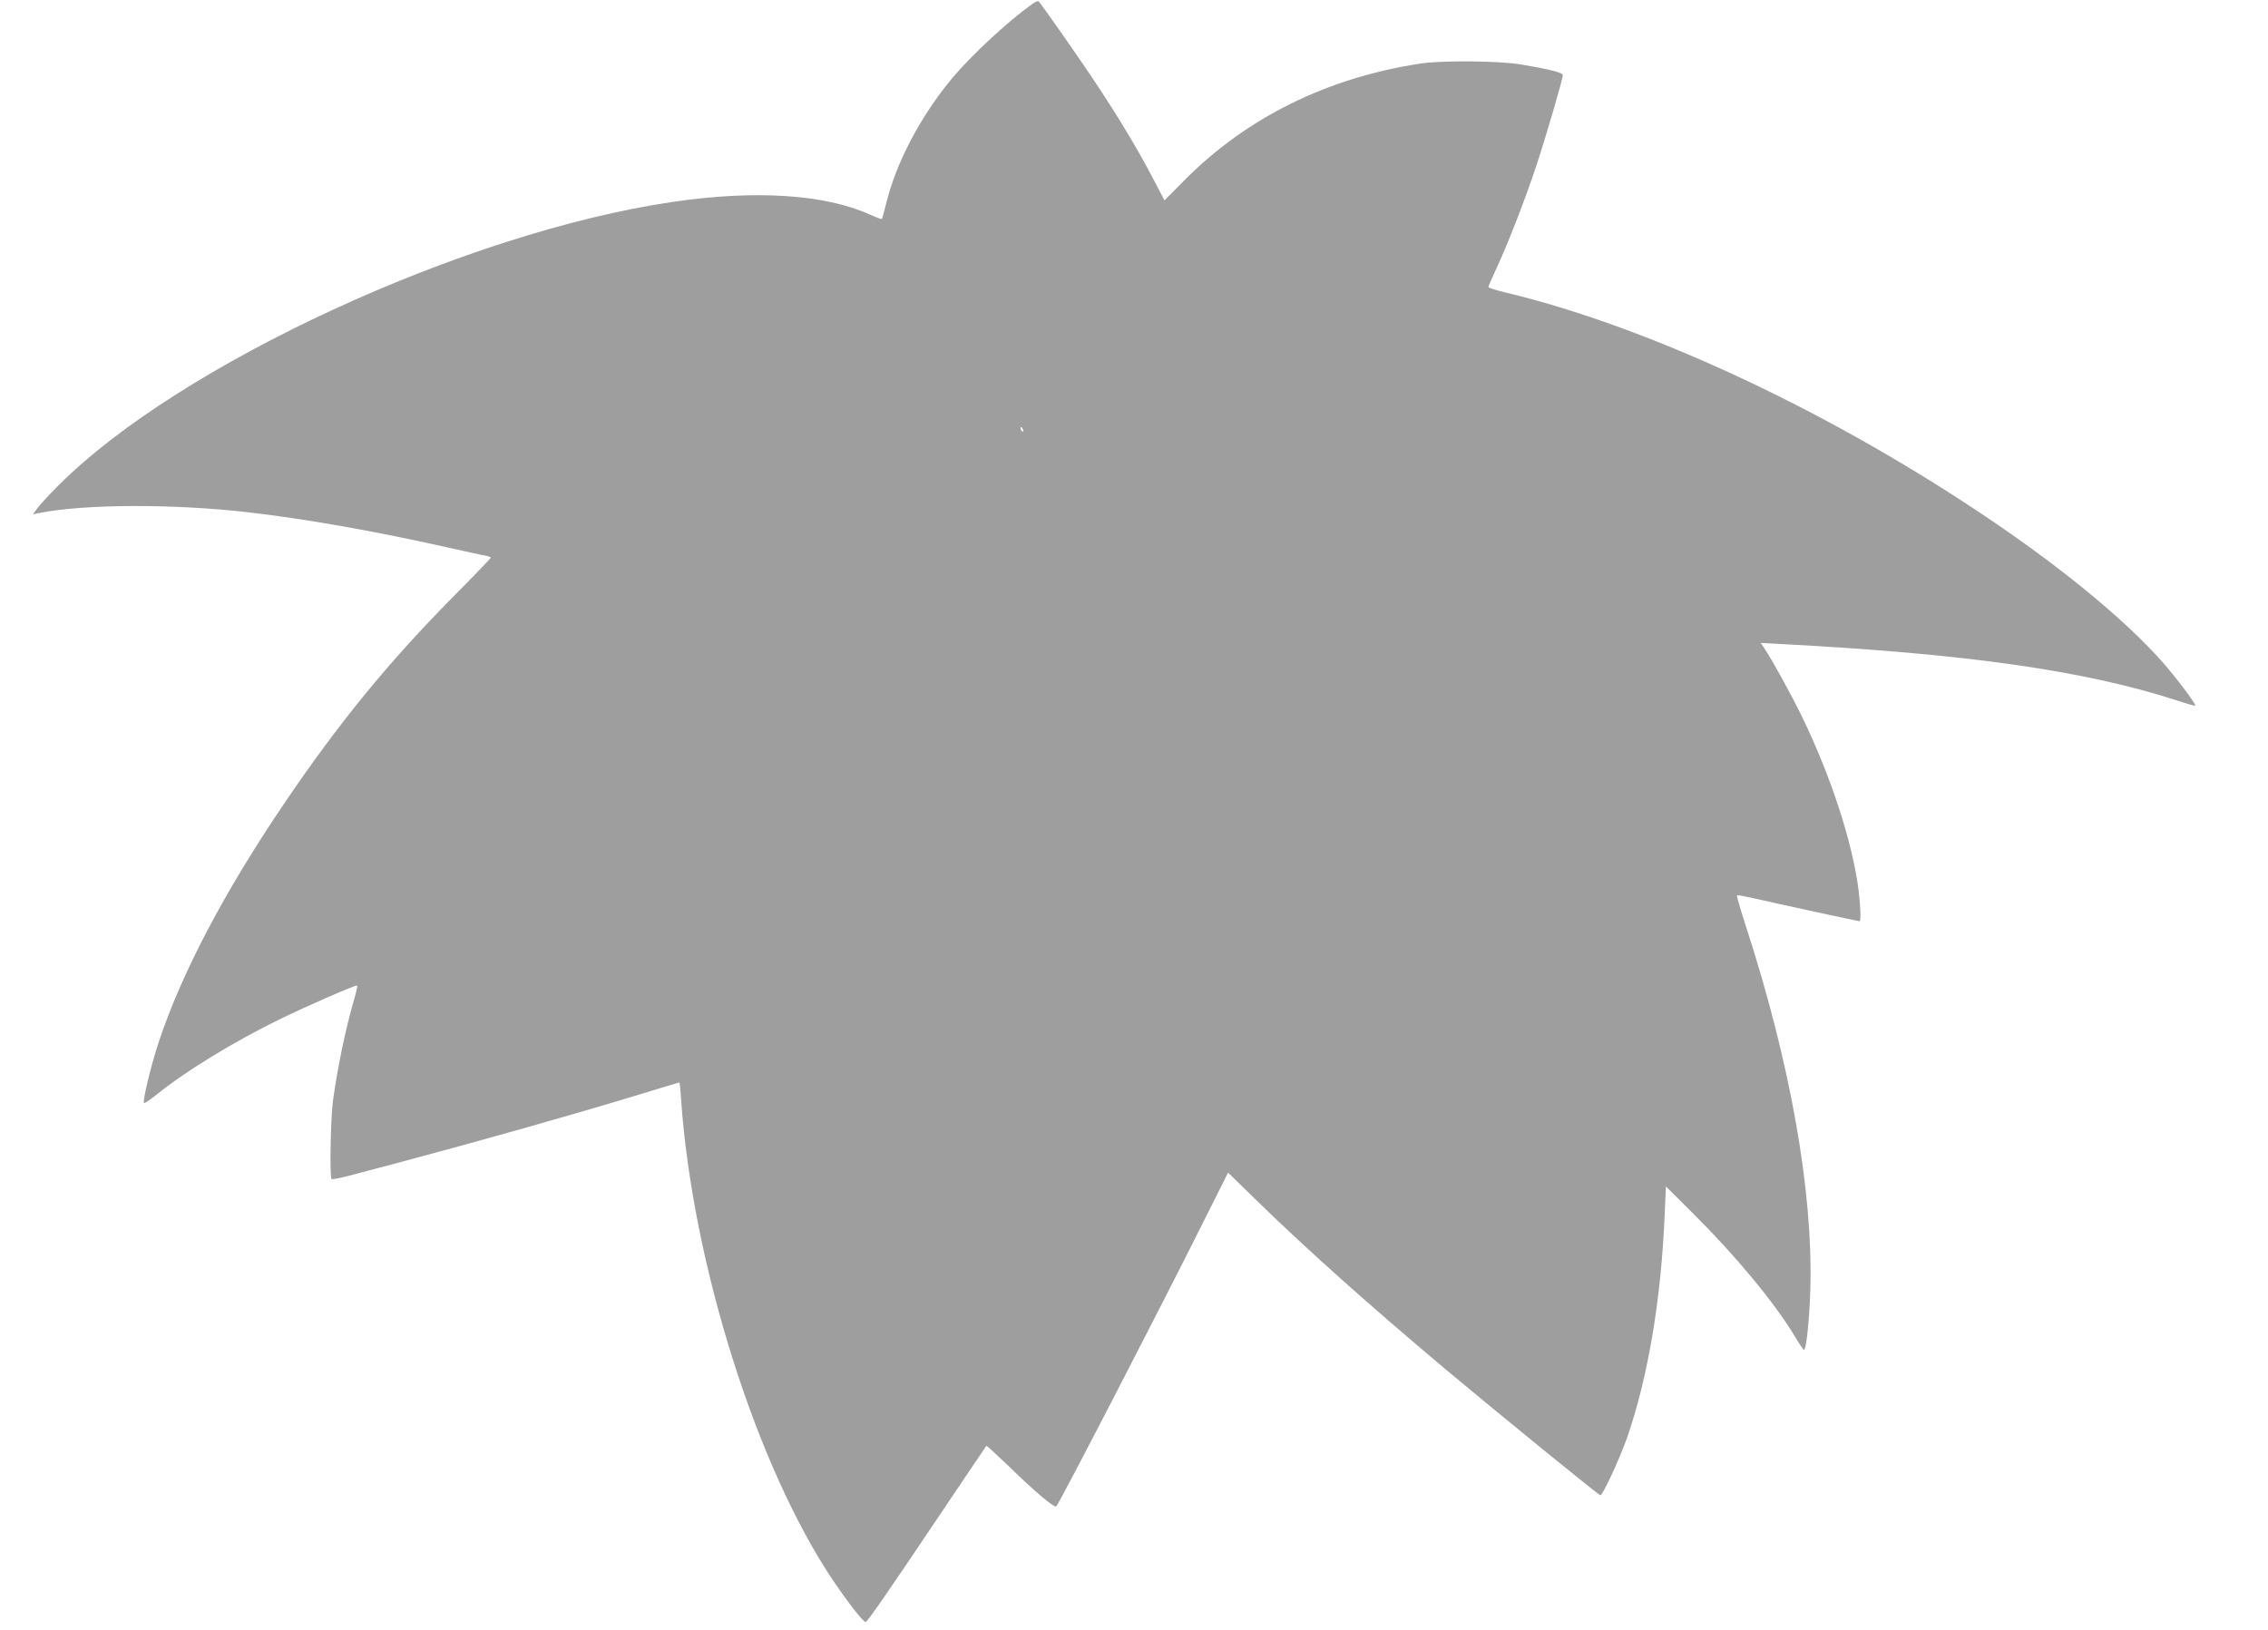 <?xml version="1.0" standalone="no"?>
<!DOCTYPE svg PUBLIC "-//W3C//DTD SVG 20010904//EN"
 "http://www.w3.org/TR/2001/REC-SVG-20010904/DTD/svg10.dtd">
<svg version="1.0" xmlns="http://www.w3.org/2000/svg"
 width="1280pt" height="920pt" viewBox="0 0 1280 920"
 preserveAspectRatio="xMidYMid meet">
<g transform="translate(0,920) scale(0.1,-0.1)"
fill="#9e9e9e" stroke="none">
<path d="M5825 9177 c-136 -97 -340 -286 -450 -417 -180 -216 -319 -480 -375
-714 -11 -43 -21 -80 -23 -82 -2 -2 -33 9 -68 25 -254 115 -649 140 -1115 71
-1173 -173 -2784 -918 -3464 -1600 -53 -53 -107 -111 -120 -130 l-24 -33 34 7
c255 51 754 53 1175 5 326 -37 721 -107 1140 -201 99 -22 192 -43 208 -45 15
-3 27 -8 27 -11 0 -3 -98 -105 -218 -226 -364 -369 -643 -711 -945 -1157 -341
-503 -581 -959 -712 -1353 -43 -131 -92 -333 -82 -342 3 -3 34 18 69 46 163
132 432 297 693 425 162 79 435 198 441 192 2 -2 -5 -35 -16 -73 -49 -168 -94
-383 -121 -579 -13 -94 -19 -428 -8 -440 4 -3 49 5 100 19 52 13 173 46 269
71 485 129 979 269 1342 379 136 42 250 76 252 76 2 0 7 -44 10 -98 65 -927
426 -2070 857 -2712 85 -126 170 -235 184 -235 10 0 106 138 433 625 135 201
247 367 249 369 2 2 58 -50 126 -115 143 -140 258 -237 268 -227 19 19 579
1103 823 1591 l147 293 168 -164 c286 -278 628 -583 1051 -939 308 -258 873
-718 882 -718 14 0 112 213 152 328 117 340 191 776 211 1256 l7 159 155 -154
c243 -242 456 -500 572 -691 25 -43 49 -77 52 -78 13 0 31 169 36 345 16 551
-114 1280 -364 2048 -30 93 -53 171 -50 173 2 3 44 -5 93 -16 103 -24 591
-130 599 -130 8 0 6 79 -5 170 -34 272 -154 642 -320 985 -62 127 -166 316
-214 388 l-19 28 109 -6 c1053 -55 1719 -150 2241 -319 57 -19 103 -32 103
-29 0 15 -112 163 -188 249 -219 246 -591 550 -1034 844 -886 590 -1882 1051
-2675 1240 -51 12 -93 26 -93 30 0 4 21 52 46 106 68 147 165 397 228 589 58
177 146 479 146 501 0 14 -78 34 -235 60 -122 21 -451 24 -570 5 -525 -80
-979 -305 -1329 -657 l-114 -115 -67 128 c-85 162 -190 337 -320 533 -89 135
-305 443 -323 462 -4 4 -20 -3 -37 -15z m-51 -2403 c3 -8 2 -12 -4 -9 -6 3
-10 10 -10 16 0 14 7 11 14 -7z"/>
</g>
</svg>
